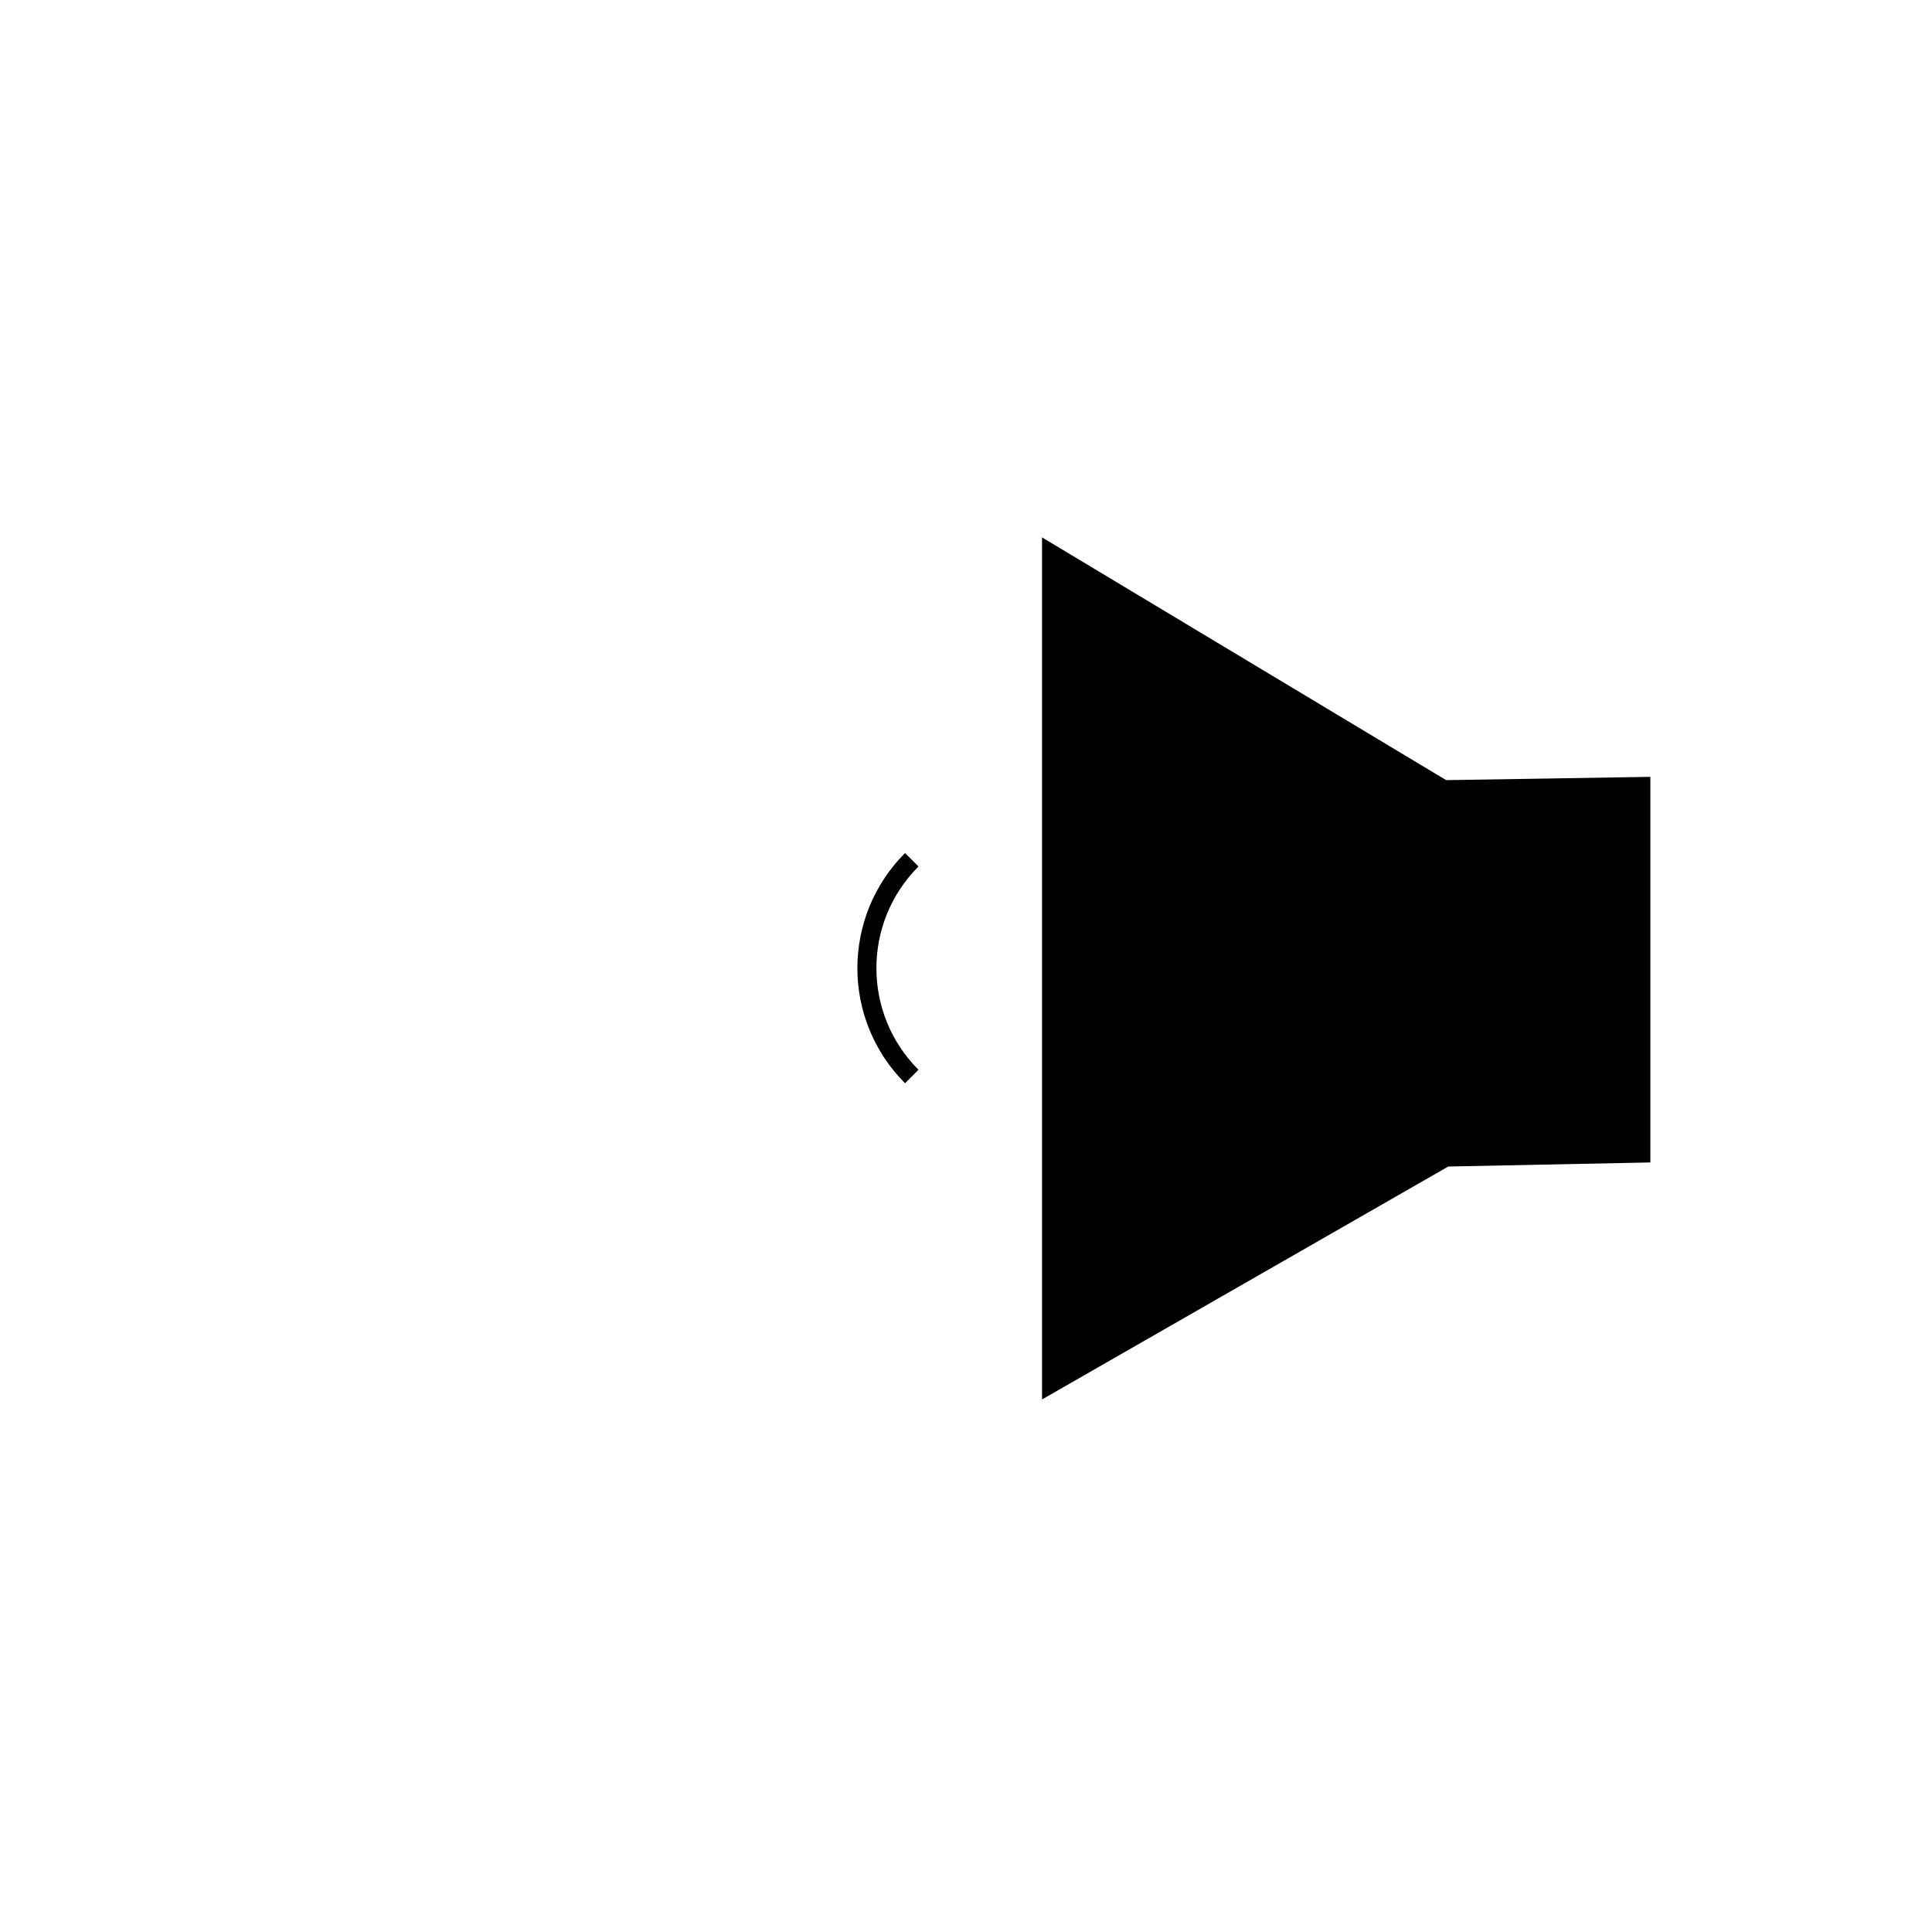 <?xml version="1.0" encoding="UTF-8"?>
<!-- Uploaded to: SVG Repo, www.svgrepo.com, Generator: SVG Repo Mixer Tools -->
<svg width="800px" height="800px" version="1.1" viewBox="144 144 512 512" xmlns="http://www.w3.org/2000/svg">
 <path d="m420.15 286.41v228.46l107.66-61.73 53.555-1.078v-102.19l-54.129 0.871z"/>
 <path transform="matrix(5.038 0 0 5.038 148.09 148.09)" d="m47.15 44.414c-3.148 3.148-3.148 8.255 0 11.401" fill="none" stroke="#000000" stroke-miterlimit="10"/>
</svg>
